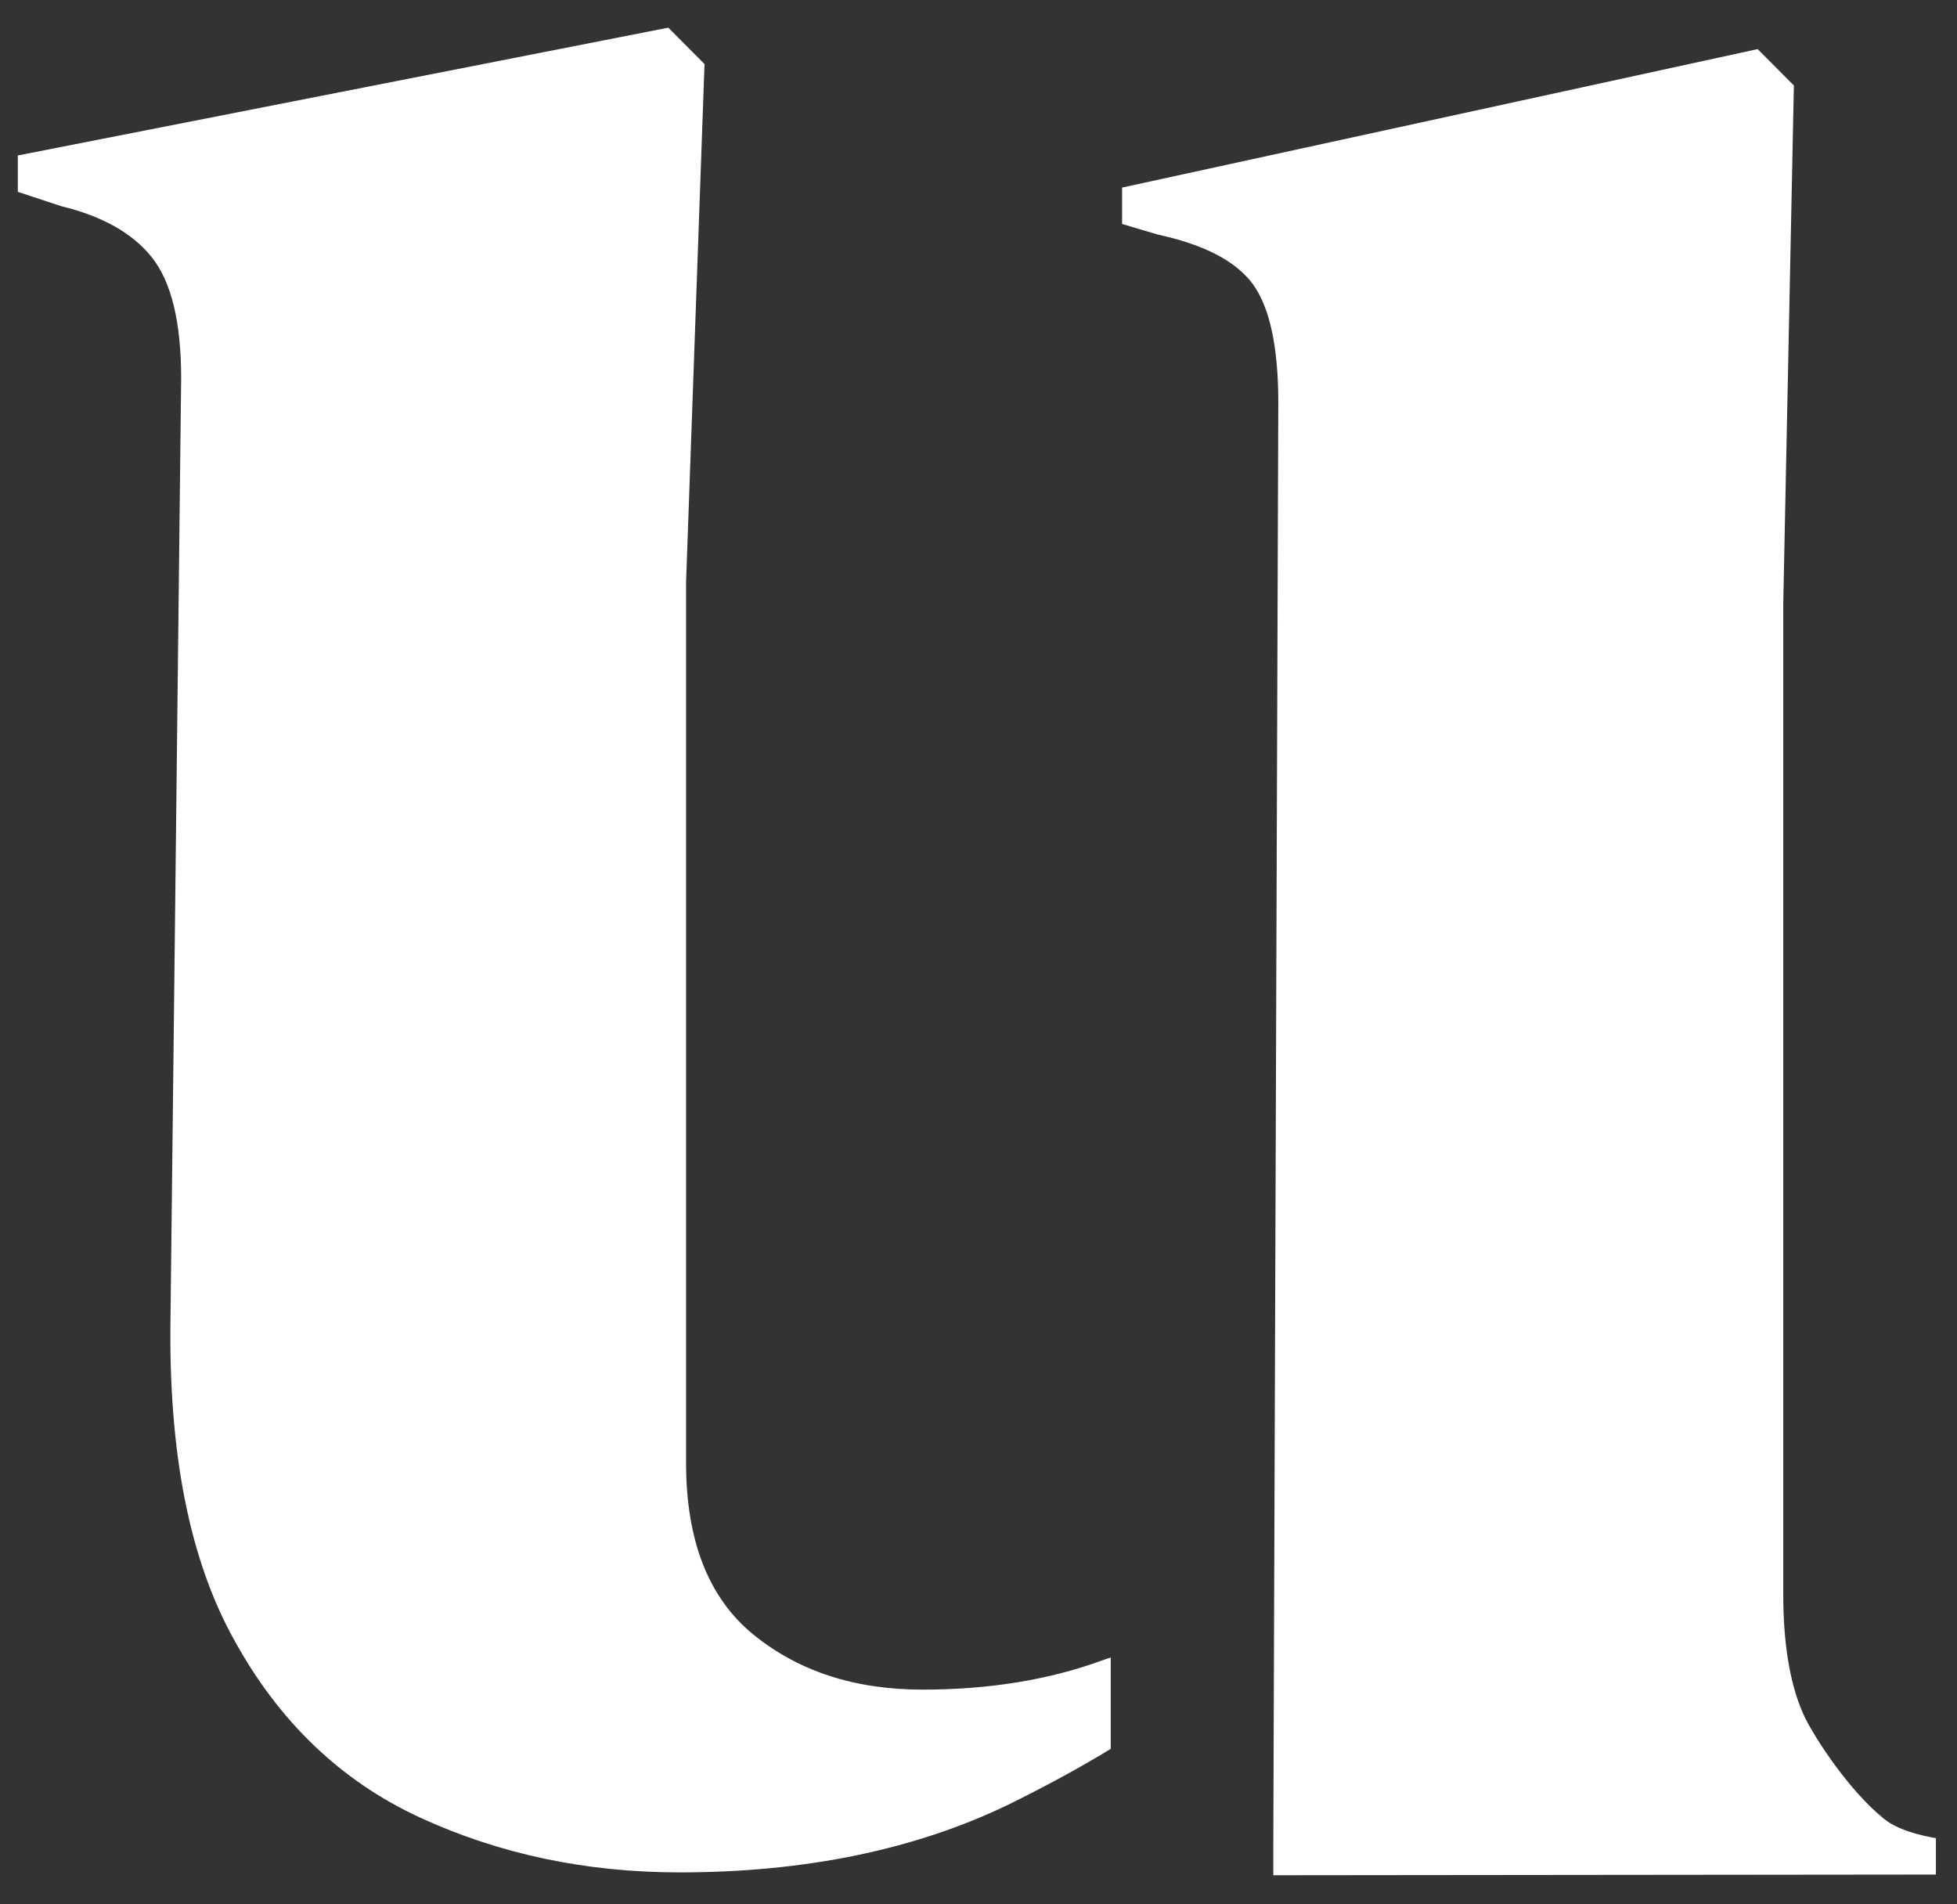 <svg width="37" height="36" viewBox="0 0 37 36" fill="none" xmlns="http://www.w3.org/2000/svg">
<rect x="0" y="0" width="37" height="36" fill="#333333" stroke="none"/>
<g clip-path="url(#clip0_228_347)">
<path d="M24.074 35.45L36.601 35.437V34.748C36.601 34.748 35.943 34.654 35.621 34.384C34.95 33.844 34.319 32.859 34.131 32.481C33.862 31.928 33.715 31.145 33.715 30.133V11.414L33.916 1.616L33.231 0.928L21.215 3.546V4.234L21.899 4.437C22.772 4.626 23.363 4.936 23.685 5.368C24.007 5.813 24.168 6.556 24.168 7.608L24.074 34.789M17.442 31.941C16.153 31.941 15.092 31.59 14.246 30.902C13.401 30.214 12.971 29.134 12.971 27.649V11.009L13.32 1.211L12.635 0.523L0.337 2.939V3.627L1.156 3.897C1.935 4.086 2.512 4.41 2.874 4.869C3.237 5.327 3.425 6.083 3.425 7.149L3.224 24.896C3.183 27.434 3.573 29.471 4.432 31.01C5.278 32.548 6.446 33.669 7.936 34.357C9.426 35.045 11.065 35.396 12.85 35.396C15.227 35.396 17.308 34.964 19.067 34.114C19.724 33.79 20.382 33.439 21 33.061V31.334C20.96 31.347 20.919 31.361 20.879 31.374C19.859 31.752 18.717 31.941 17.442 31.941Z" fill="white"/>
</g>
<defs>
<clipPath id="clip0_228_347">
<rect width="36.264" height="34.927" fill="white" transform="translate(0.337 0.523)"/>
</clipPath>
</defs>
</svg>
